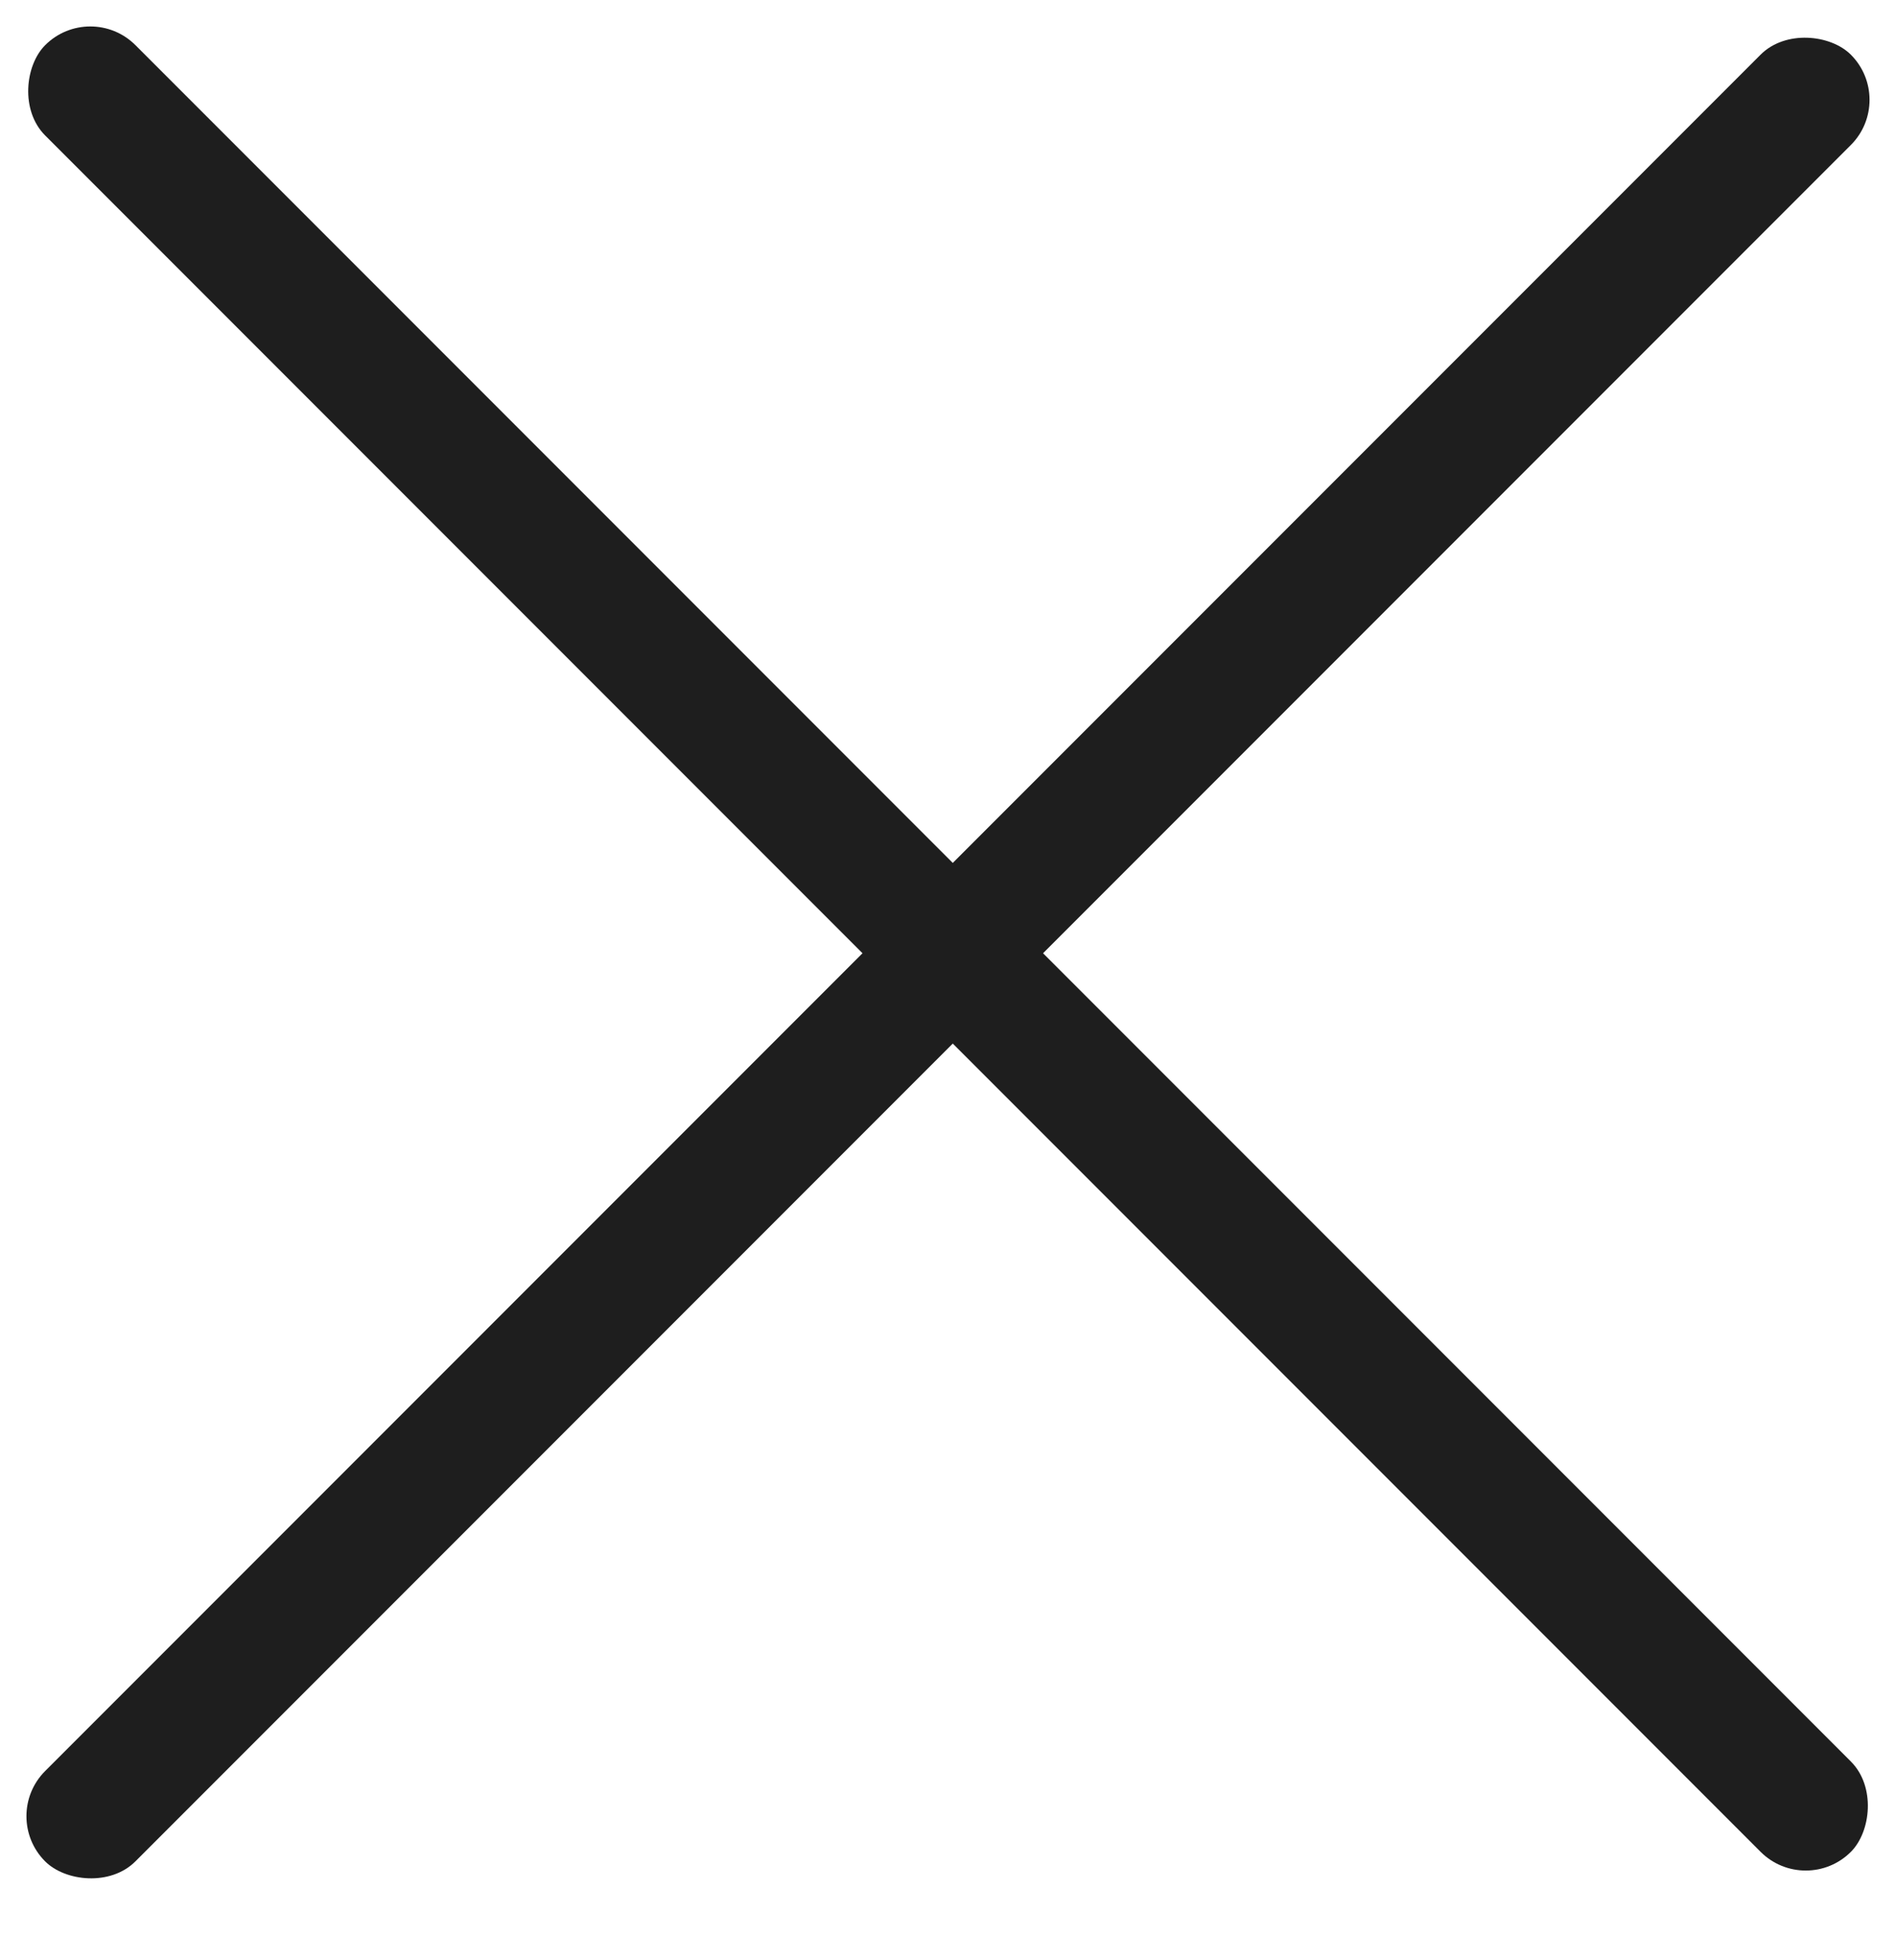 <?xml version="1.0" encoding="UTF-8"?> <svg xmlns="http://www.w3.org/2000/svg" width="30" height="31" viewBox="0 0 30 31" fill="none"><rect y="28.722" width="40.406" height="2.02" rx="1.01" transform="rotate(-45 0 28.722)" fill="#1E1E1E"></rect><rect x="1.429" width="40.406" height="2.02" rx="1.01" transform="rotate(45 1.429 0)" fill="#1E1E1E"></rect></svg> 